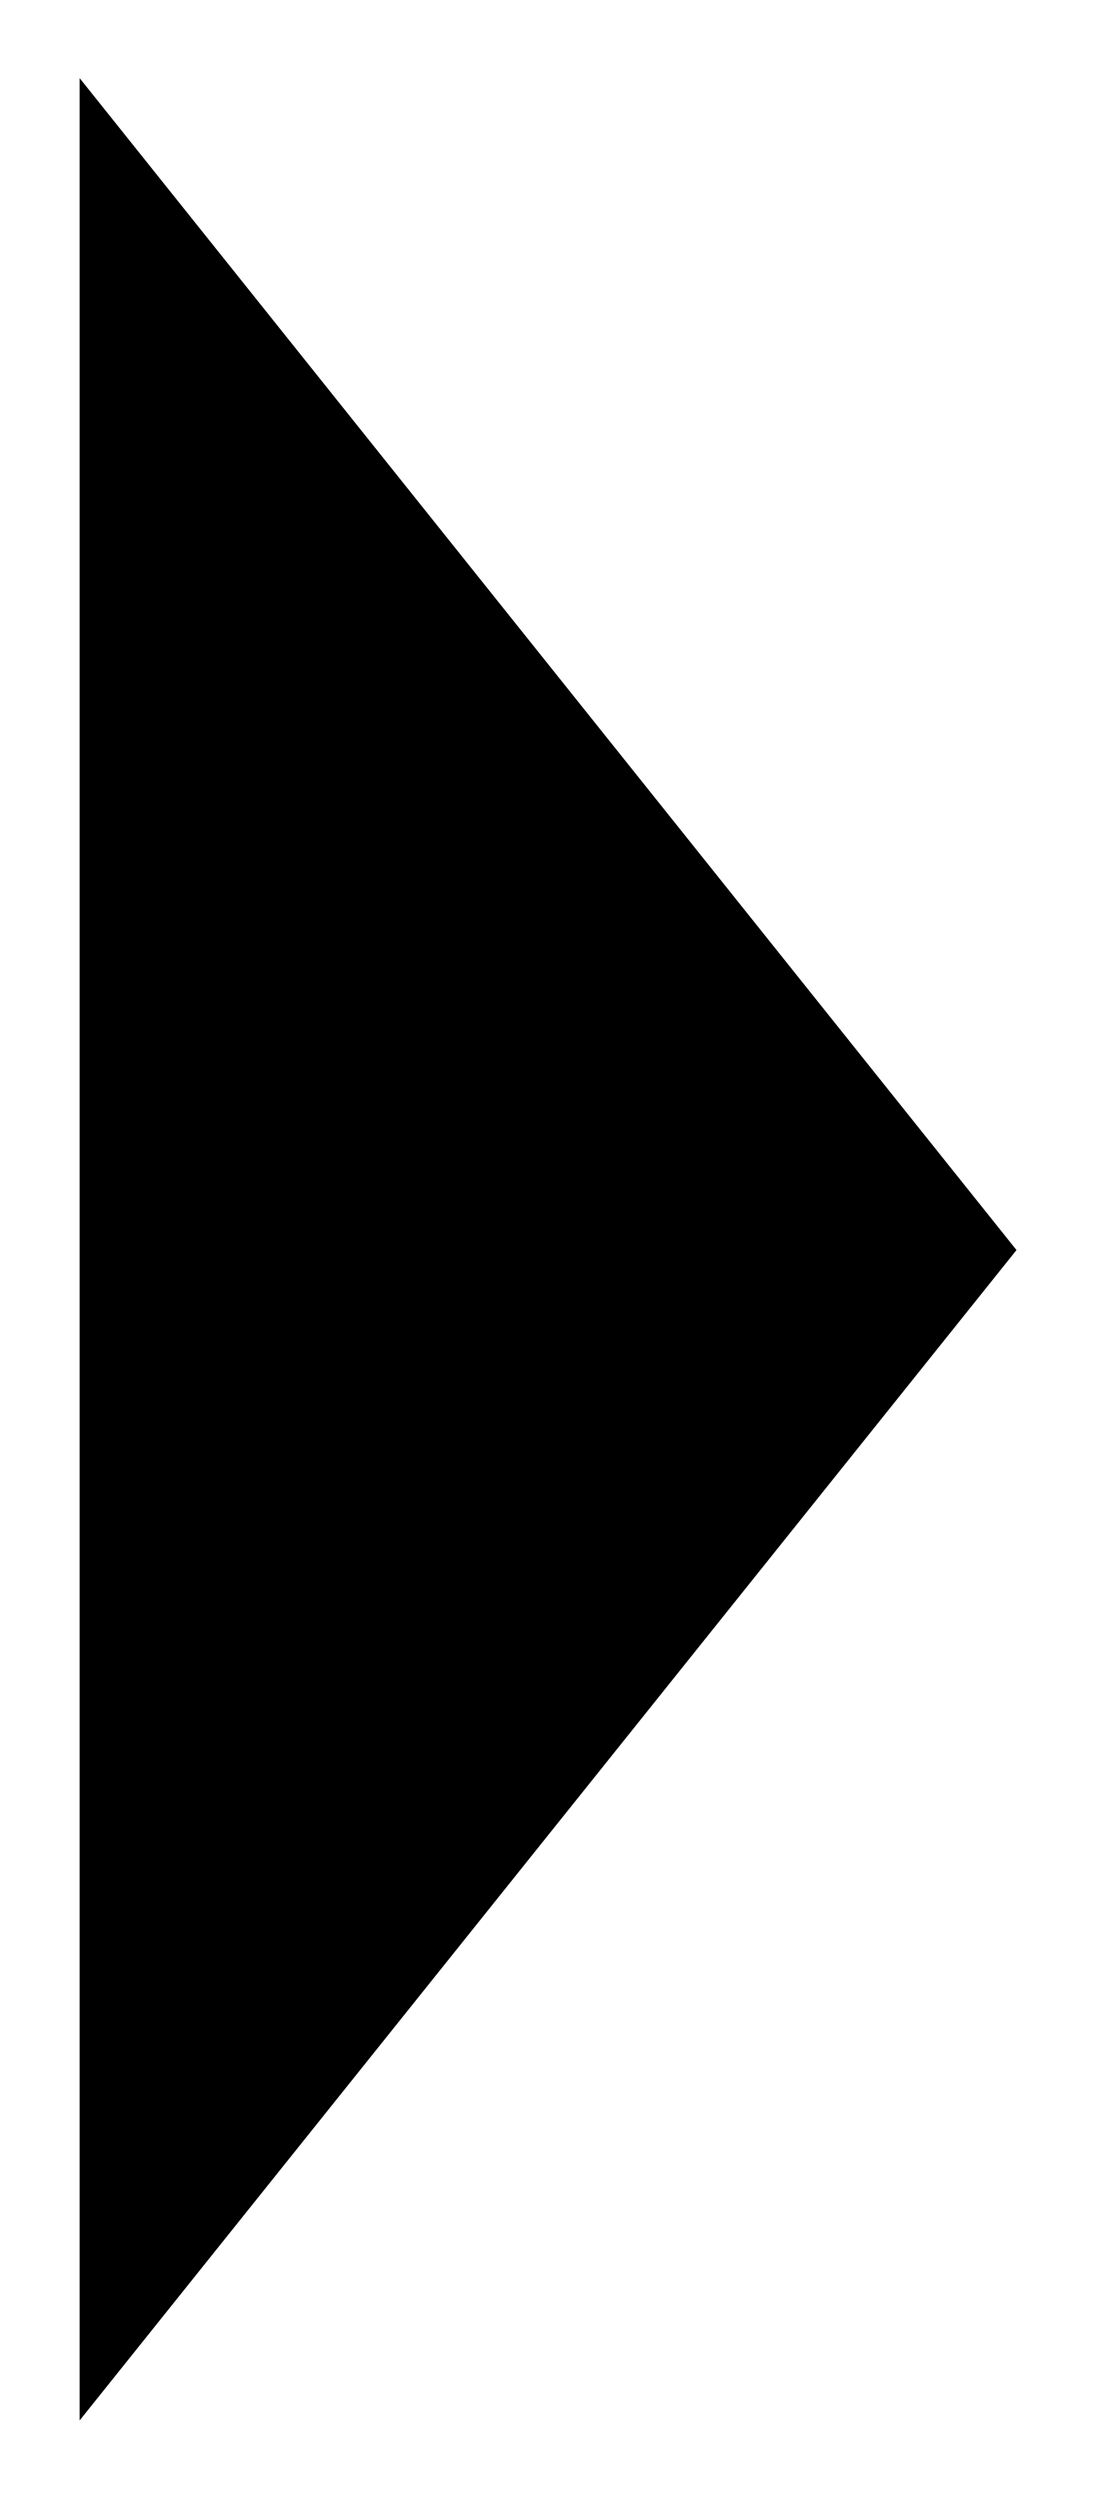 <svg xmlns="http://www.w3.org/2000/svg" width="7" height="16" viewBox="0 0 7 16">
  <defs>
    <style>
      .cls-1 {
        fill: none;
      }
    </style>
  </defs>
  <title>icon_exp-lv-right</title>
  <g id="レイヤー_2" data-name="レイヤー 2">
    <g id="レイヤー_1-2" data-name="レイヤー 1">
      <g>
        <path d="M6.51,8l-6,7.49V.5Z"/>
        <rect class="cls-1" width="7" height="16"/>
      </g>
    </g>
  </g>
</svg>
